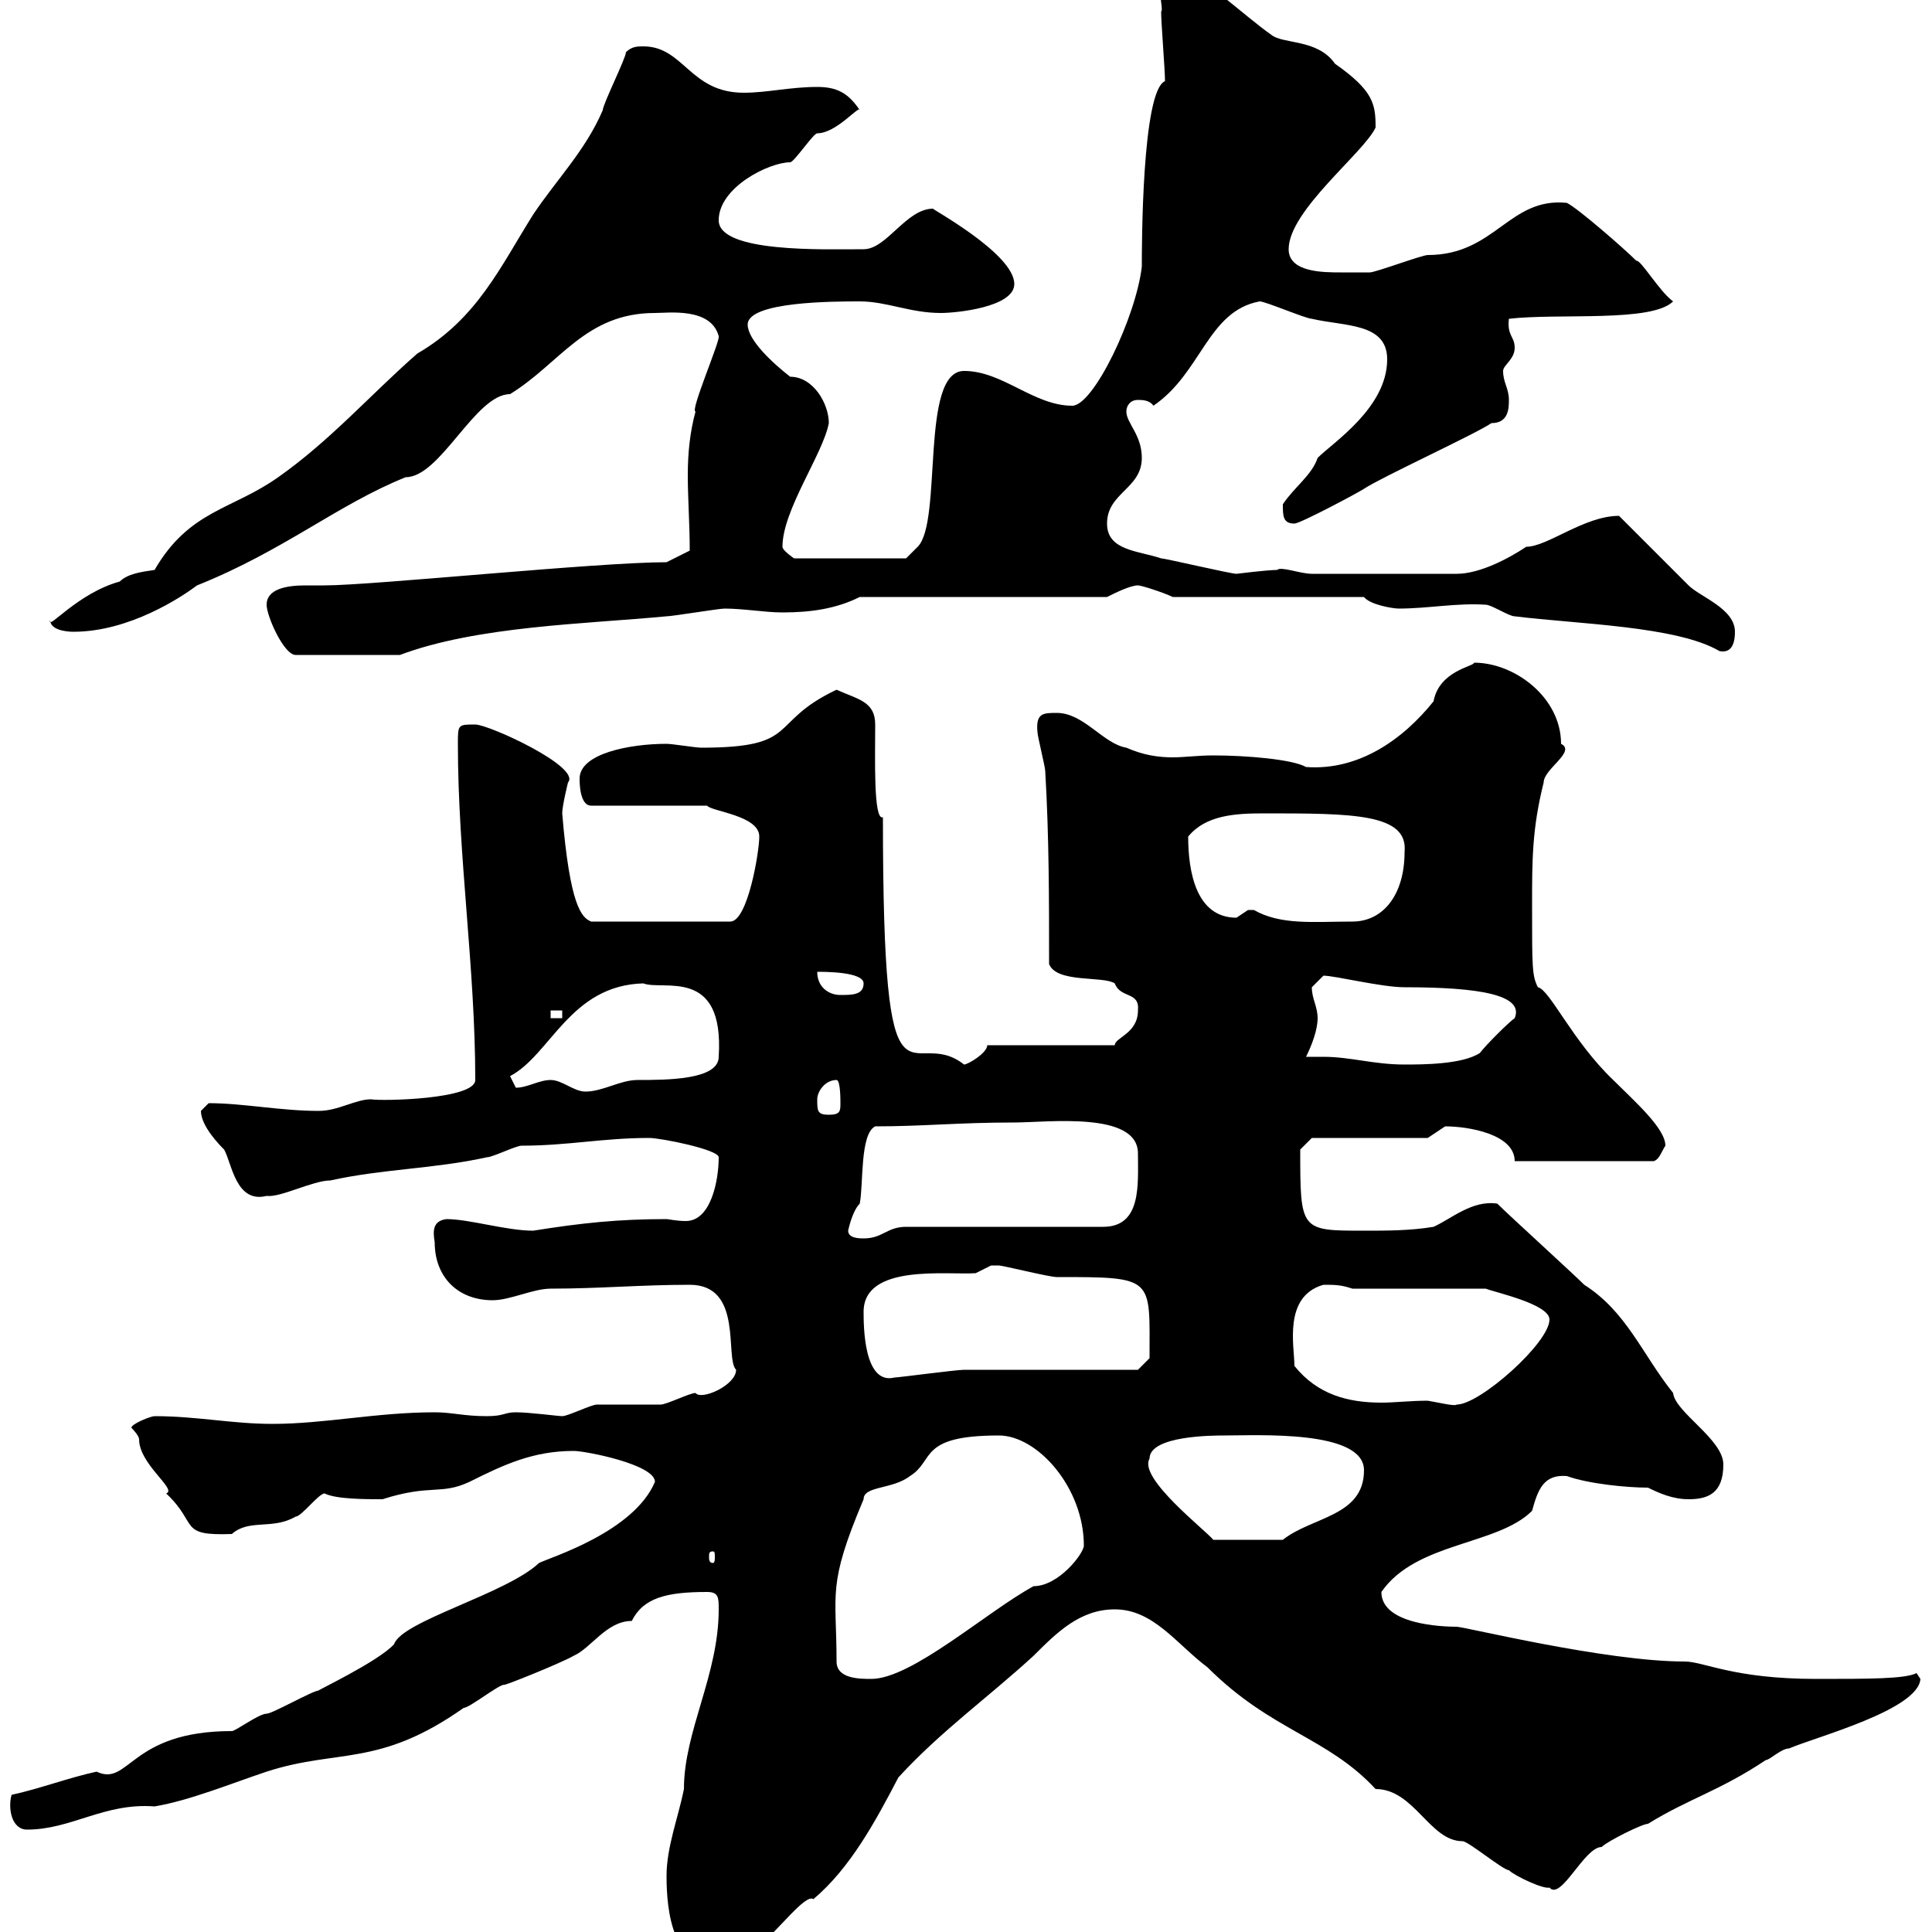 <svg xmlns="http://www.w3.org/2000/svg" xmlns:xlink="http://www.w3.org/1999/xlink" width="300" height="300"><path d="M103.50 291.30C103.50 296.70 104.40 306.30 112.50 304.80C113.70 303 115.50 302.70 117.90 302.10C120.90 299.70 125.10 294 126.30 294.90C132 290.10 135.90 282.90 139.50 276C146.10 268.80 153.30 263.70 160.50 257.10C164.10 253.50 167.70 249.90 173.10 249.90C179.10 249.90 182.70 255.30 187.50 258.90C197.40 268.80 206.10 269.70 213.60 277.80C219.60 277.80 222 285.90 227.10 285.90C228 285.90 233.40 290.40 234.30 290.40C235.20 291.30 239.70 293.40 240.60 293.10C242.40 295.20 246 286.80 248.70 286.80C249.60 285.90 255 283.20 255.90 283.20C262.20 279.30 267 278.10 274.20 273.30C274.80 273.30 276.60 271.50 277.80 271.50C282 269.70 297.90 265.50 298.20 260.70C298.20 260.70 297.60 259.80 297.60 259.80C295.80 260.70 290.40 260.70 282 260.70C269.10 260.70 264.60 258 261.60 258C249.30 258 227.40 252.60 226.20 252.60C224.10 252.60 214.50 252.30 214.50 247.20C219.90 239.40 232.50 240 237.90 234.60C238.80 231.30 239.70 228.90 243.30 229.20C246.60 230.40 252.60 231 255.90 231C257.70 231.90 259.80 232.80 262.20 232.80C265.20 232.80 267.60 231.90 267.60 227.40C267.60 223.50 260.10 219.30 259.80 216.30C255 210.30 252.60 203.70 246 199.50C244.20 197.70 234.30 188.70 232.50 186.90C228.60 186.30 225.30 189.30 222.60 190.50C219 191.10 215.40 191.10 211.80 191.10C201.90 191.10 201.90 191.10 201.90 178.50L203.70 176.70L221.70 176.70C221.70 176.70 224.40 174.90 224.40 174.90C228 174.90 235.20 176.10 235.20 180.30L256.80 180.30C257.70 180 258 178.80 258.60 177.90C258.60 175.20 253.80 171 250.50 167.70C244.20 161.70 240.60 153.60 238.80 153.30C237.90 151.50 237.90 150.30 237.90 140.70C237.90 133.50 237.90 128.70 239.70 121.50C239.70 119.40 244.80 116.70 242.40 115.50C242.40 108.30 235.20 102.90 228.90 102.90C228.90 103.50 223.50 104.10 222.60 108.90C217.80 114.90 210.90 119.70 202.80 119.10C200.70 117.90 193.50 117.30 188.40 117.30C186 117.30 183.90 117.60 182.10 117.60C180 117.60 177.60 117.30 174.90 116.10C171.30 115.50 168.30 110.70 164.10 110.70C162 110.70 160.80 110.70 161.10 113.70C161.10 114.30 162.30 119.10 162.30 119.70C162.90 129.90 162.90 139.50 162.90 149.70C164.10 152.70 171.30 151.50 173.10 152.70C174 155.10 177 153.90 176.70 156.90C176.70 160.50 173.10 161.10 173.10 162.30L153.30 162.30C153.30 163.50 150.30 165.30 149.70 165.30C141.30 158.70 137.10 177 137.10 126.90C135.60 127.50 135.90 117.60 135.90 112.50C135.90 108.90 133.20 108.60 129.90 107.10C119.10 112.20 124.50 116.10 108.90 116.10C108 116.10 104.40 115.50 103.50 115.50C97.80 115.50 90 117 90 120.90C90 121.50 90 125.10 91.80 125.10L109.80 125.10C110.40 126 117.90 126.60 117.90 129.90C117.90 132.30 116.10 143.10 113.40 143.10L91.80 143.10C90.30 142.50 88.50 140.70 87.30 126.30C87.30 125.10 88.20 121.50 88.20 121.50C90.30 119.10 75.90 112.50 73.80 112.50C71.10 112.50 71.10 112.50 71.10 115.50C71.10 132.90 73.80 150.30 73.80 167.70C73.80 170.70 59.40 171 57.60 170.70C55.20 170.70 52.50 172.50 49.50 172.50C43.50 172.50 37.80 171.30 32.40 171.30C32.40 171.30 31.20 172.50 31.20 172.50C31.20 174.90 34.20 177.90 34.80 178.50C36 180.60 36.60 186.90 41.40 185.70C43.50 186 48.60 183.30 51.30 183.30C59.40 181.50 67.50 181.50 75.60 179.70C76.50 179.70 80.10 177.90 81 177.90C88.20 177.90 93.60 176.70 100.80 176.70C102.60 176.70 111.60 178.50 111.60 179.70C111.60 183.30 110.40 189.60 106.50 189.60C105 189.60 103.80 189.30 103.50 189.30C96 189.30 90.30 189.90 82.80 191.10C78.60 191.10 72.90 189.30 69.30 189.30C67.20 189.60 67.20 191.10 67.50 192.90C67.50 198.30 71.10 201.90 76.50 201.90C79.20 201.90 82.80 200.10 85.50 200.10C93 200.10 99.60 199.50 107.10 199.50C115.50 199.50 112.50 210.90 114.30 212.70C114.30 215.10 108.90 217.50 108 216.30C107.10 216.30 103.50 218.10 102.60 218.10C101.70 218.10 93.60 218.10 92.70 218.10C91.80 218.10 88.20 219.90 87.30 219.90C86.70 219.90 82.20 219.30 80.10 219.30C78.30 219.30 78.30 219.90 75.60 219.90C72 219.90 70.20 219.30 67.50 219.30C58.50 219.30 50.40 221.10 42.30 221.10C36 221.10 30.60 219.90 24 219.90C23.40 219.90 20.40 221.10 20.40 221.70C20.40 221.70 21.60 222.90 21.60 223.50C21.60 227.40 27.60 231.30 25.80 231.90C30.90 236.70 27.60 238.50 36 238.20C38.70 235.80 42.30 237.60 45.90 235.50C46.80 235.50 49.50 231.90 50.40 231.90C52.20 232.80 56.70 232.80 59.40 232.80C66.90 230.40 68.40 232.20 72.90 230.10C78.30 227.40 82.80 225.30 89.10 225.30C90.90 225.30 101.70 227.40 101.70 230.10C98.40 237.90 85.50 241.80 83.70 242.70C78.60 247.50 62.40 251.70 61.20 255.30C58.80 258 48.60 262.80 49.50 262.50C48.60 262.50 42.30 266.10 41.40 266.10C40.20 266.10 36.60 268.80 36 268.80C20.10 268.80 20.10 277.50 15 275.10C10.80 276 6 277.80 1.80 278.70C1.20 280.80 1.80 284.10 4.20 284.10C11.10 284.10 16.20 279.90 24 280.50C29.40 279.60 36 276.90 41.40 275.10C52.50 271.50 58.80 274.50 72 265.20C72.90 265.20 77.40 261.60 78.30 261.60C78 261.90 87 258.30 89.10 257.10C91.80 255.90 94.20 251.70 98.10 251.70C99.90 248.10 103.50 247.20 109.80 247.20C111.60 247.20 111.60 248.10 111.60 249.90C111.60 260.10 106.20 268.80 106.20 277.80C105.30 282.30 103.50 286.80 103.50 291.30ZM129.90 258C129.90 247.20 128.40 246.30 134.10 232.80C134.10 230.70 138.60 231.30 141.30 229.20C145.20 226.80 142.50 222.90 155.10 222.90C161.10 222.90 168.30 231 168.30 240C168.30 241.20 164.40 246.30 160.50 246.30C153.30 250.20 141.60 260.70 135.30 260.70C133.50 260.70 129.90 260.70 129.90 258ZM110.70 240.90C111 240.90 111 241.20 111 241.80C111 242.10 111 242.70 110.70 242.70C110.10 242.70 110.10 242.10 110.10 241.80C110.10 241.20 110.10 240.90 110.70 240.90ZM178.50 226.50C178.50 222.90 188.40 222.90 190.20 222.90C195.30 222.90 211.80 222 211.80 228.30C211.80 235.50 203.70 235.50 199.20 239.10L188.40 239.10C187.20 237.60 176.70 229.50 178.50 226.50ZM201 212.10C201 209.10 199.20 201.30 205.50 199.50C207.30 199.50 208.20 199.50 210 200.10L230.70 200.10C232.20 200.70 240.60 202.50 240.60 204.90C240.60 208.50 229.80 218.10 226.20 218.10C225.90 218.40 223.50 217.80 221.70 217.50C219 217.50 216.60 217.80 214.50 217.80C209.40 217.80 204.60 216.60 201 212.10ZM134.10 203.70C134.10 196.20 147 198 151.50 197.70C151.50 197.70 153.90 196.50 153.90 196.50C155.10 196.50 155.10 196.50 155.10 196.50C155.70 196.50 162.90 198.30 164.10 198.30C179.40 198.30 178.50 198.30 178.50 210.90L176.70 212.70C173.10 212.70 153.90 212.70 149.70 212.70C148.50 212.70 139.50 213.90 138.90 213.90C134.10 215.10 134.10 205.80 134.10 203.70ZM131.70 191.10C131.70 191.10 132.30 188.10 133.50 186.90C134.10 183.90 133.50 176.10 135.90 174.90C143.40 174.90 148.80 174.30 157.50 174.30C162.60 174.30 176.70 172.50 176.70 179.10C176.70 183.90 177.30 190.50 171.30 190.50L140.70 190.50C137.70 190.50 137.10 192.30 134.10 192.30C133.50 192.30 131.70 192.30 131.70 191.10ZM126.90 170.70C126.90 169.50 128.10 167.70 129.90 167.70C130.50 167.70 130.50 170.70 130.50 171.30C130.50 172.50 130.50 173.10 128.70 173.10C126.90 173.10 126.90 172.50 126.90 170.70ZM85.50 167.70C83.70 167.70 81.90 168.90 80.10 168.90C80.10 168.90 79.20 167.10 79.20 167.10C85.50 163.80 88.50 153 99.90 152.70C102.90 153.90 112.50 150 111.60 164.10C111.60 167.70 103.50 167.70 99 167.70C96.30 167.70 93.60 169.50 90.90 169.50C89.10 169.50 87.30 167.70 85.50 167.70ZM202.80 164.10C203.70 162.30 204.60 159.90 204.60 158.10C204.60 156.30 203.70 155.10 203.70 153.30C203.70 153.30 205.50 151.50 205.50 151.50C207.30 151.50 214.50 153.30 218.10 153.30C229.80 153.30 236.70 154.50 235.20 158.10C234.30 158.70 230.70 162.30 229.80 163.50C227.10 165.30 220.80 165.30 218.10 165.30C213.30 165.30 209.70 164.10 205.50 164.10C204.60 164.10 203.70 164.10 202.80 164.10ZM85.50 156.90L87.30 156.90L87.30 158.10L85.50 158.10ZM126.90 150.90C128.10 150.90 134.10 150.90 134.10 152.70C134.10 154.50 132.30 154.50 130.50 154.50C128.70 154.50 126.90 153.30 126.90 150.90ZM193.80 141.30C193.80 141.30 192 142.50 192 142.50C185.70 142.50 184.50 135.30 184.50 129.90C187.20 126.60 191.70 126.30 196.20 126.30C210 126.30 218.70 126.30 218.10 132.30C218.10 138.90 214.80 143.10 210 143.10C204 143.10 198.90 143.70 194.70 141.30C194.70 141.30 194.70 141.30 193.80 141.30ZM41.40 93.90C41.40 95.70 44.10 101.70 45.90 101.70L62.10 101.70C74.10 97.20 90.90 96.90 103.50 95.70C104.40 95.70 111.60 94.50 112.50 94.50C115.50 94.50 118.80 95.10 121.50 95.10C126 95.10 129.90 94.50 133.50 92.70L171.90 92.70C173.10 92.10 175.50 90.90 176.70 90.90C177.30 90.90 180.90 92.10 182.10 92.70L211.80 92.70C212.70 93.90 216.30 94.50 217.20 94.50C221.70 94.50 226.20 93.60 230.70 93.90C231.60 93.90 234.30 95.70 235.20 95.70C244.80 96.90 260.40 97.20 267 101.10C268.50 101.40 269.40 100.50 269.40 98.10C269.40 94.50 264 92.70 262.20 90.90C260.40 89.10 253.20 81.90 251.40 80.10C246 80.10 240.30 84.90 237 84.90C234.30 86.70 229.80 89.10 226.20 89.10L203.70 89.10C201.90 89.10 198.90 87.90 198.30 88.50C196.80 88.50 192 89.10 192 89.10C191.10 89.10 180.90 86.70 180.30 86.70C176.70 85.50 171.90 85.50 171.90 81.30C171.90 76.50 177.30 75.90 177.30 71.10C177.30 67.50 174.90 65.70 174.90 63.90C174.90 63 175.50 62.10 176.70 62.10C177.30 62.10 178.50 62.10 179.10 63C186.60 57.90 187.50 48.30 195.60 46.80C196.50 46.80 202.80 49.50 203.70 49.50C208.80 50.70 215.40 50.10 215.40 55.80C215.40 63.30 207 68.70 204.60 71.10C203.70 73.80 201 75.60 199.20 78.30C199.20 80.10 199.20 81.30 201 81.30C201.90 81.30 210.90 76.50 211.80 75.90C214.50 74.10 228.90 67.50 231.60 65.70C234.30 65.70 234.30 63.30 234.30 62.10C234.30 60.30 233.40 59.40 233.40 57.60C233.40 56.70 235.20 55.80 235.20 54C235.20 52.20 234 52.20 234.30 49.50C242.10 48.60 256.50 50.10 259.80 46.80C257.70 45.30 254.70 40.20 254.10 40.50C252.30 38.70 245.10 32.40 243.30 31.50C234.30 30.60 232.20 39.60 221.70 39.60C220.80 39.60 213.60 42.30 212.70 42.30C212.70 42.30 210 42.30 208.20 42.30C205.50 42.30 200.10 42.30 200.10 38.70C200.10 32.70 211.80 23.70 213.60 19.80C213.60 16.20 213.30 14.10 207.30 9.90C204.60 6 199.20 6.90 197.40 5.40C193.50 2.70 184.80-5.40 182.10-5.40C178.50-5.40 180.90 1.50 180.30 1.80C180.30 3.60 180.90 10.80 180.90 12.60C177.30 14.10 177.30 38.40 177.30 41.40C176.40 49.20 169.80 63 166.50 63C160.50 63 155.70 57.60 149.70 57.60C142.80 57.60 146.40 81 142.50 84.90L140.70 86.70L123.30 86.70C123.30 86.70 121.50 85.50 121.50 84.90C121.50 79.20 127.80 70.50 128.70 65.70C128.70 62.70 126.30 58.50 122.70 58.50C120 56.40 116.10 52.80 116.10 50.40C116.10 46.80 129.60 46.80 133.50 46.80C137.70 46.80 141.30 48.60 146.10 48.60C148.50 48.60 157.50 47.70 157.50 44.10C157.50 39.30 144 32.10 144.90 32.40C140.70 32.40 137.70 38.70 134.10 38.70C128.10 38.70 111.60 39.30 111.60 34.20C111.60 29.10 119.40 25.20 122.70 25.20C123.30 25.20 126.30 20.70 126.90 20.70C129.90 20.70 133.50 16.20 133.50 17.10C131.70 14.40 129.90 13.50 126.90 13.50C122.70 13.50 119.10 14.40 115.50 14.40C107.10 14.40 106.20 7.20 99.90 7.20C99 7.20 98.10 7.20 97.20 8.10C97.20 9 93.60 16.20 93.60 17.10C90.90 23.40 86.40 27.90 82.80 33.30C77.70 41.40 74.10 49.50 64.80 54.90C57.60 61.20 51.30 68.40 43.20 74.10C36 79.20 29.40 79.20 24 88.50C21.90 88.80 19.80 89.10 18.60 90.30C12 92.10 7.20 98.10 7.80 96.30C7.80 97.80 10.20 98.10 11.40 98.10C20.10 98.10 28.20 92.70 30.60 90.90C44.10 85.50 52.50 78.30 63 74.10C68.40 74.10 73.80 61.20 79.20 61.20C87 56.40 90.90 48.60 101.70 48.60C103.80 48.60 110.40 47.70 111.60 52.20C111.90 52.80 107.10 63.90 108 63.90C107.10 67.20 106.80 70.50 106.80 73.80C106.80 77.40 107.10 81.30 107.10 85.50L103.50 87.30C92.70 87.30 57.90 90.90 50.40 90.90C49.50 90.90 48.60 90.90 47.40 90.90C44.40 90.90 41.40 91.50 41.40 93.90Z"/></svg>